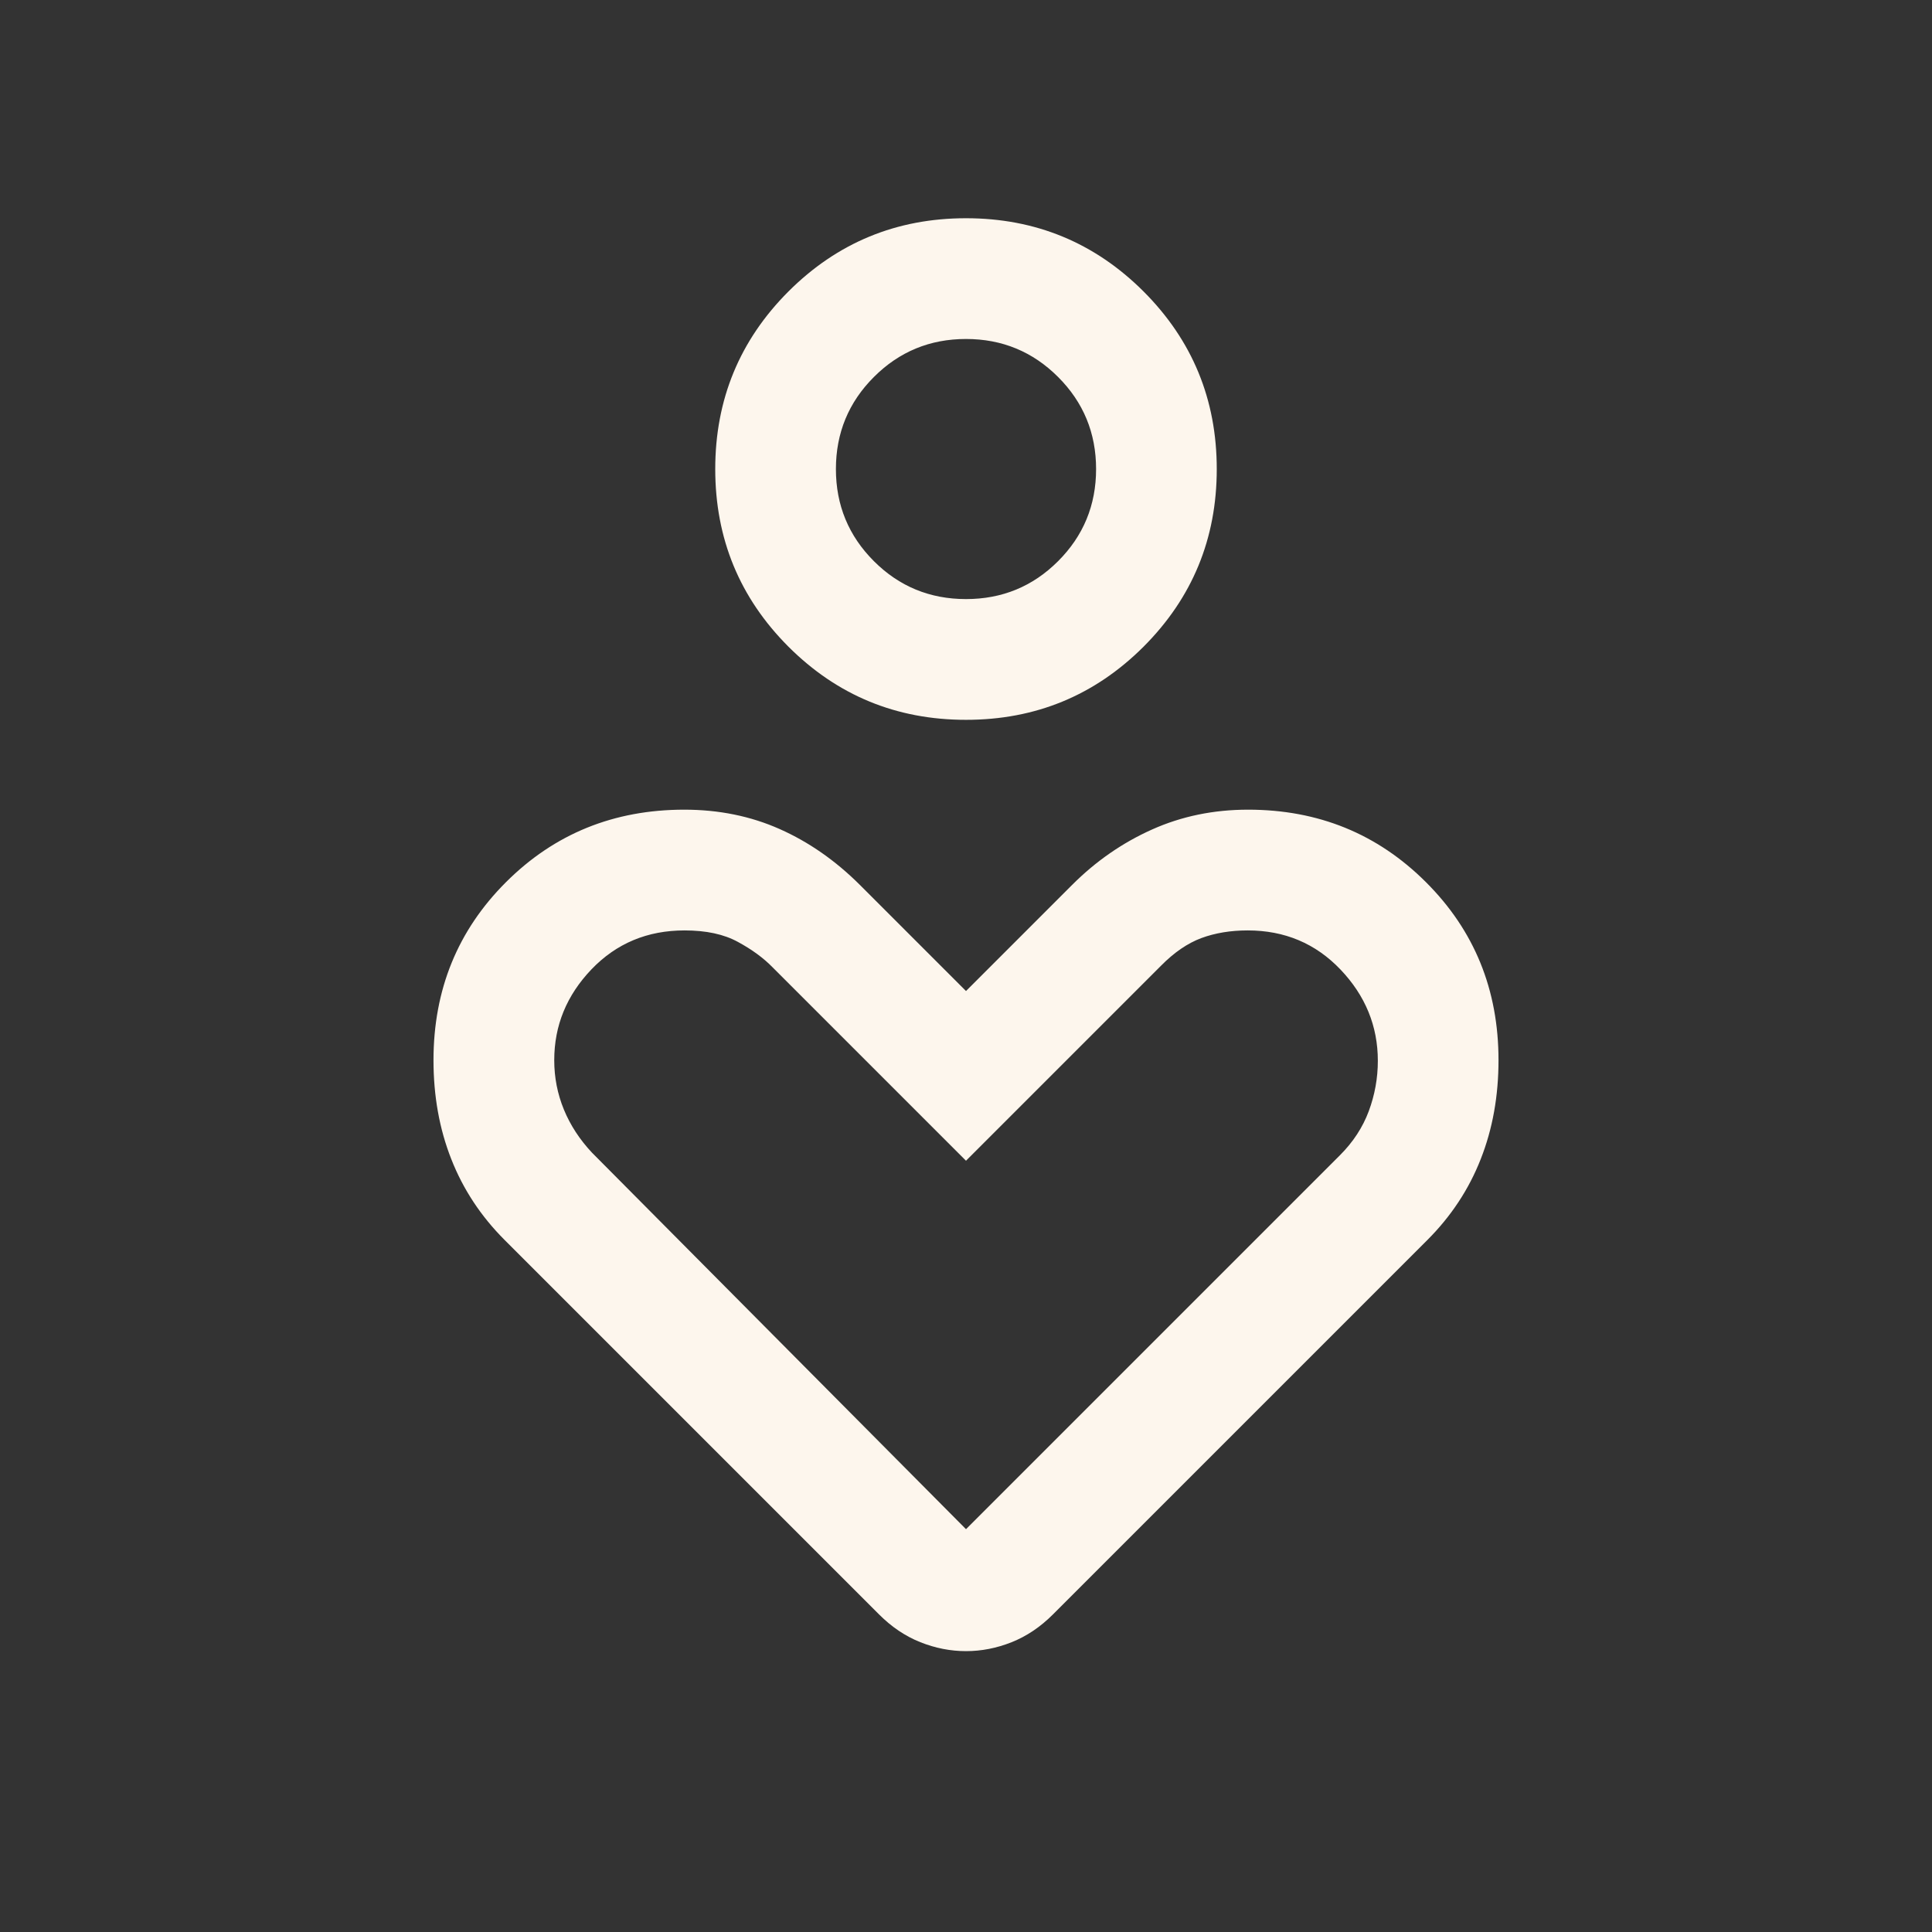 <svg width="24" height="24" viewBox="0 0 24 24" fill="none" xmlns="http://www.w3.org/2000/svg">
<rect x="0" y="0" width="24" height="24" fill="#333333" stroke="none"/>
<mask id="mask0_286_2706" style="mask-type:alpha" maskUnits="userSpaceOnUse" x="0" y="0" width="24" height="24">
<rect width="24" height="24" fill="#D9D9D9"/>
</mask>
<g mask="url(#mask0_286_2706)">
<path d="M12 8.942C11.136 8.942 10.401 8.639 9.794 8.033C9.188 7.426 8.885 6.691 8.885 5.827C8.885 4.963 9.188 4.228 9.794 3.621C10.401 3.015 11.136 2.711 12 2.711C12.864 2.711 13.599 3.015 14.206 3.621C14.812 4.228 15.115 4.963 15.115 5.827C15.115 6.691 14.812 7.426 14.206 8.033C13.599 8.639 12.864 8.942 12 8.942ZM12 7.442C12.449 7.442 12.83 7.285 13.144 6.971C13.458 6.657 13.616 6.276 13.616 5.827C13.616 5.378 13.458 4.997 13.144 4.683C12.83 4.369 12.449 4.211 12 4.211C11.551 4.211 11.17 4.369 10.856 4.683C10.542 4.997 10.384 5.378 10.384 5.827C10.384 6.276 10.542 6.657 10.856 6.971C11.17 7.285 11.551 7.442 12 7.442ZM10.921 20.056L6.269 15.404C5.974 15.109 5.753 14.774 5.606 14.399C5.458 14.024 5.385 13.614 5.385 13.17C5.385 12.295 5.685 11.558 6.286 10.958C6.887 10.358 7.625 10.058 8.5 10.058C8.929 10.058 9.324 10.138 9.686 10.299C10.048 10.46 10.379 10.691 10.681 10.992L12 12.311L13.319 10.992C13.614 10.697 13.945 10.468 14.312 10.304C14.678 10.14 15.076 10.058 15.504 10.058C16.376 10.058 17.112 10.358 17.713 10.958C18.315 11.558 18.615 12.295 18.615 13.17C18.615 13.614 18.542 14.024 18.394 14.399C18.247 14.774 18.026 15.109 17.731 15.404L13.079 20.056C12.924 20.211 12.753 20.326 12.567 20.4C12.381 20.474 12.192 20.511 12 20.511C11.808 20.511 11.619 20.474 11.433 20.4C11.247 20.326 11.076 20.211 10.921 20.056ZM12 18.996L16.646 14.35C16.809 14.187 16.928 14.005 17.003 13.804C17.078 13.602 17.116 13.394 17.116 13.178C17.116 12.746 16.961 12.368 16.652 12.044C16.343 11.72 15.959 11.558 15.499 11.558C15.287 11.558 15.095 11.59 14.924 11.653C14.752 11.717 14.585 11.832 14.423 11.996L12 14.419L9.596 12.015C9.485 11.901 9.342 11.796 9.167 11.701C8.992 11.605 8.771 11.558 8.504 11.558C8.042 11.558 7.657 11.719 7.348 12.041C7.039 12.364 6.885 12.74 6.885 13.17C6.885 13.385 6.925 13.589 7.005 13.784C7.085 13.978 7.201 14.156 7.354 14.319L12 18.996Z" fill="#FDF6ED"/>
</g>
</svg>
